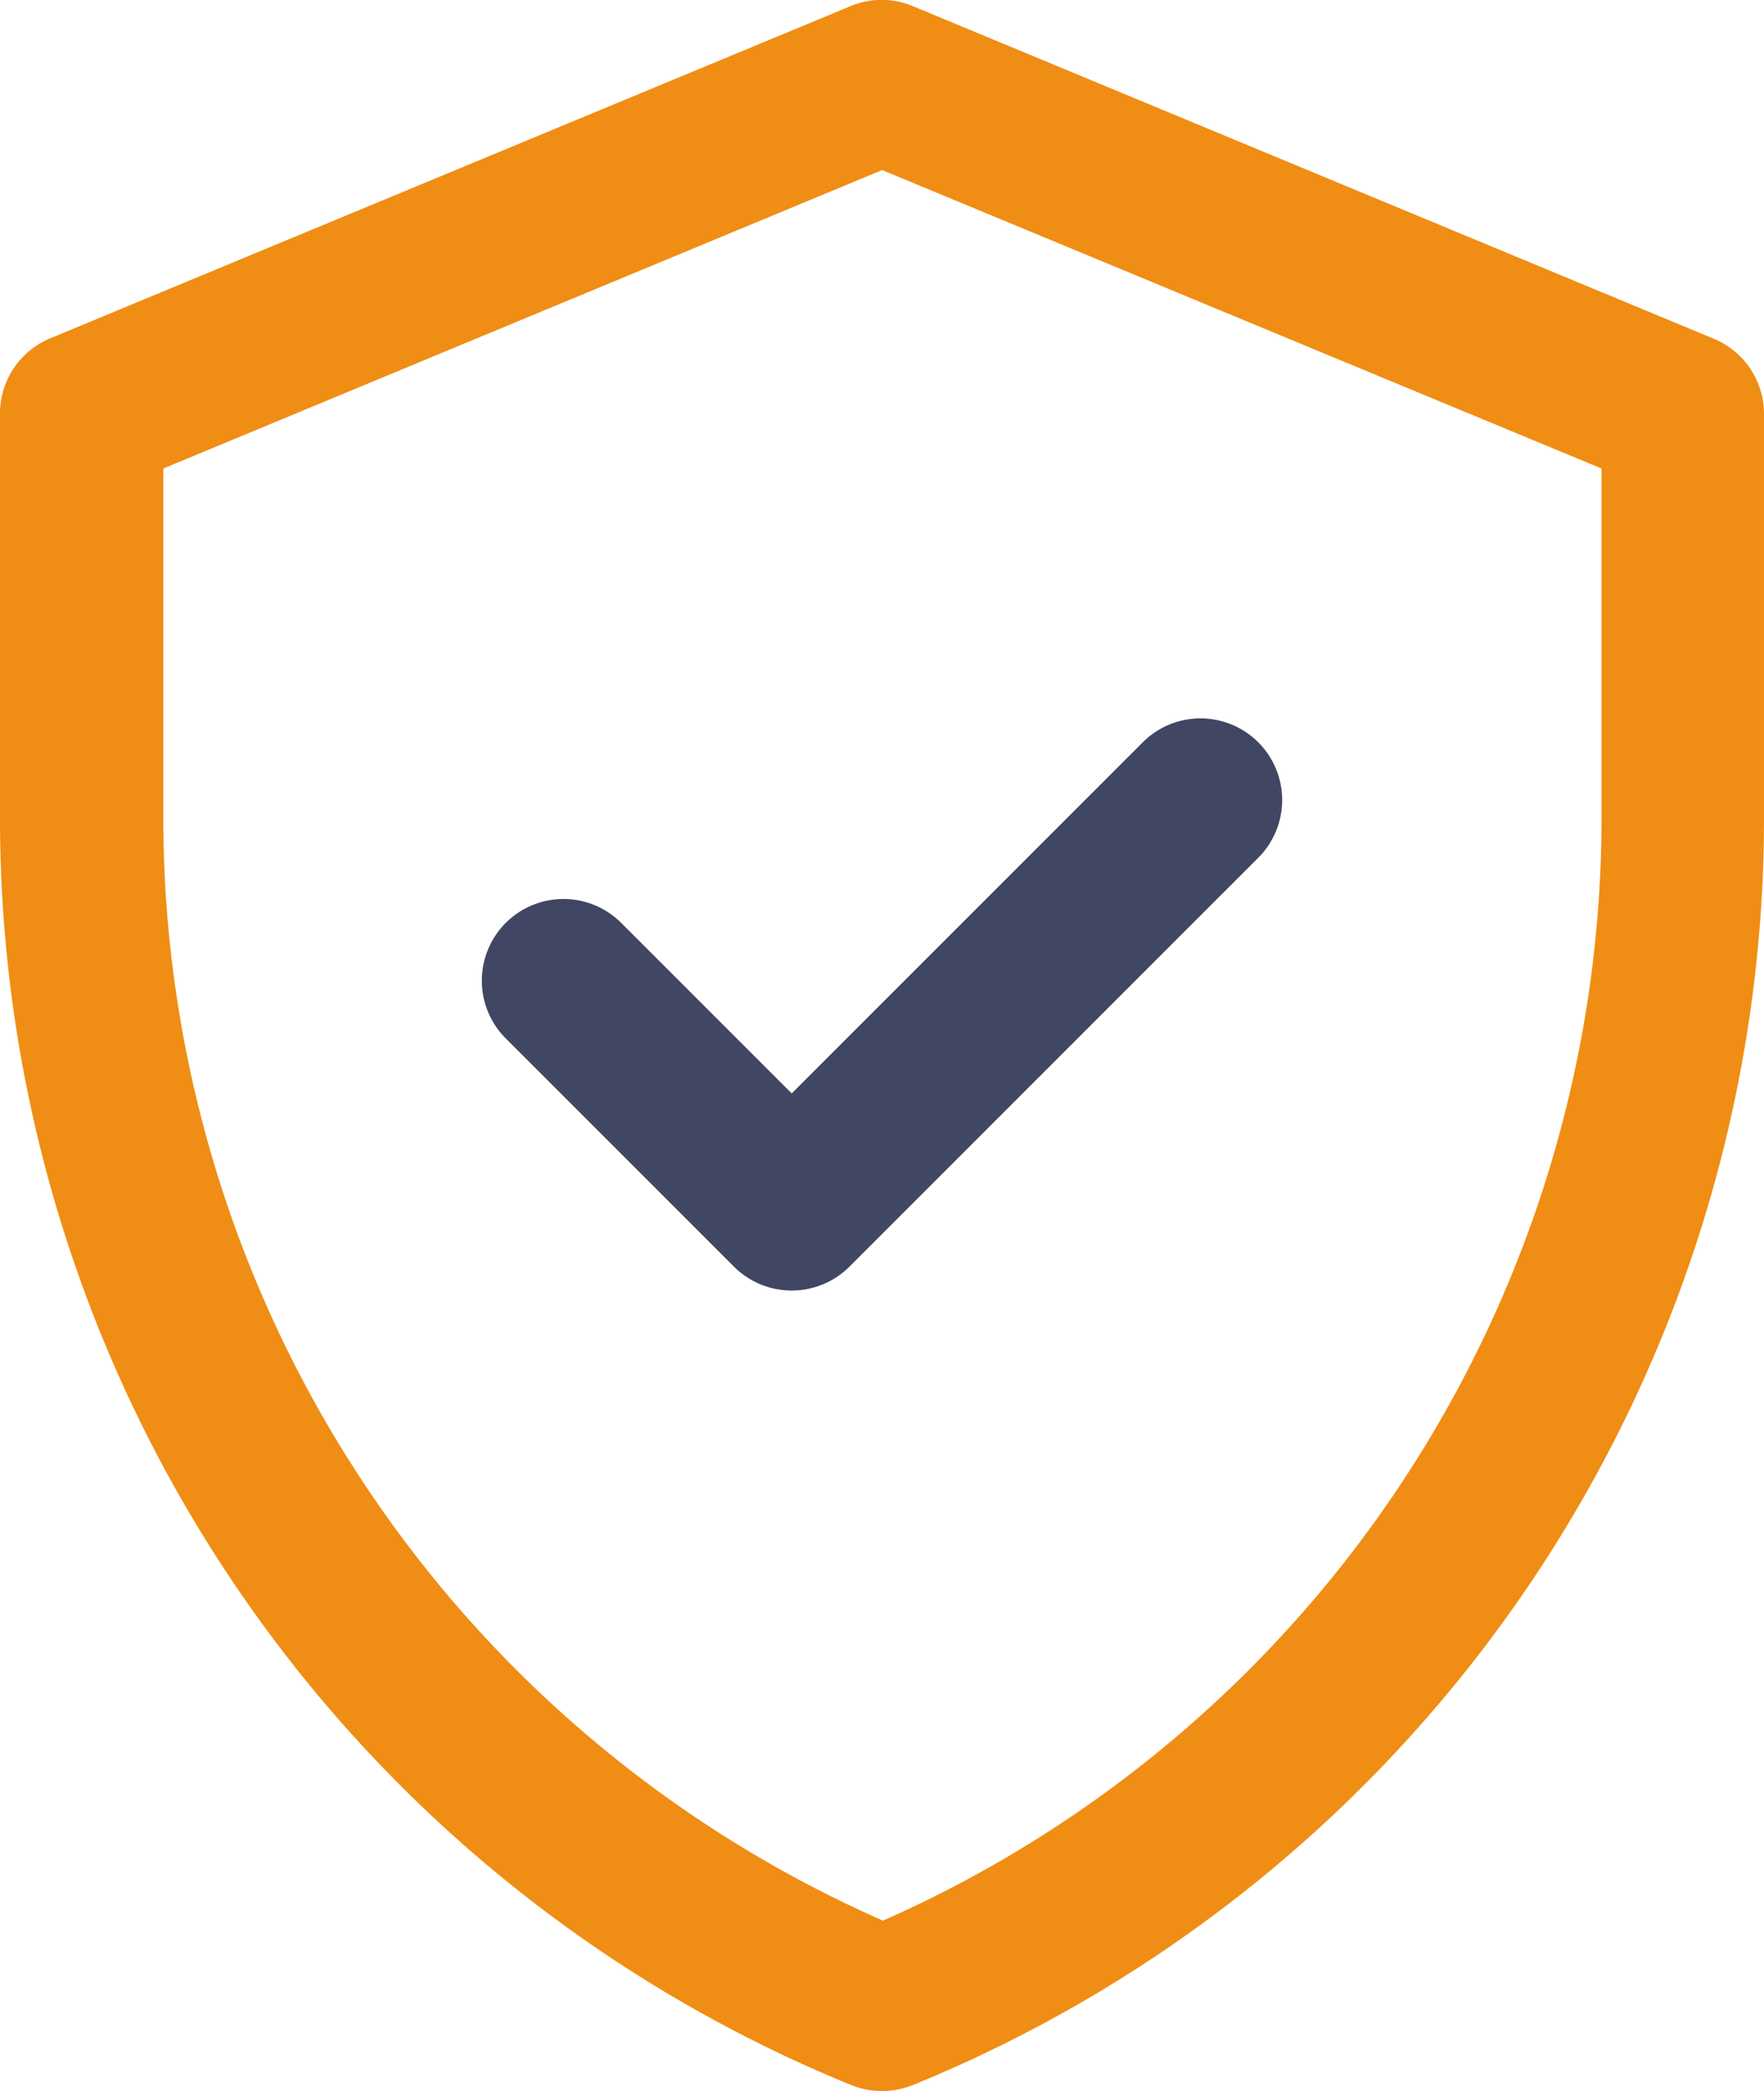 <?xml version="1.0" encoding="UTF-8"?> <svg xmlns="http://www.w3.org/2000/svg" viewBox="0 0 83.71 99.21"> <defs> <style>.cls-1{fill:#f08d14;}.cls-2{fill:#414663;}</style> </defs> <title>shield</title> <g id="Слой_2" data-name="Слой 2"> <g id="Capa_1" data-name="Capa 1"> <path class="cls-1" d="M81.32,16.07,43.34.3a3.83,3.83,0,0,0-3,0l-38,15.77A3.86,3.86,0,0,0,0,19.64V38.81A64.91,64.91,0,0,0,40.39,98.93a3.91,3.91,0,0,0,2.93,0A64.91,64.91,0,0,0,83.71,38.81V19.64A3.86,3.86,0,0,0,81.32,16.07ZM76,38.81a57.18,57.18,0,0,1-34.1,52.32A57.18,57.18,0,0,1,7.75,38.81V22.23L41.86,8.07,76,22.23Z"></path> <path class="cls-2" d="M37.57,51.88,54.23,35.22a3.87,3.87,0,0,1,5.48,5.48L40.31,60.1a3.88,3.88,0,0,1-5.48,0L24,49.27a3.87,3.87,0,0,1,5.48-5.48Z"></path> </g> </g> </svg> 